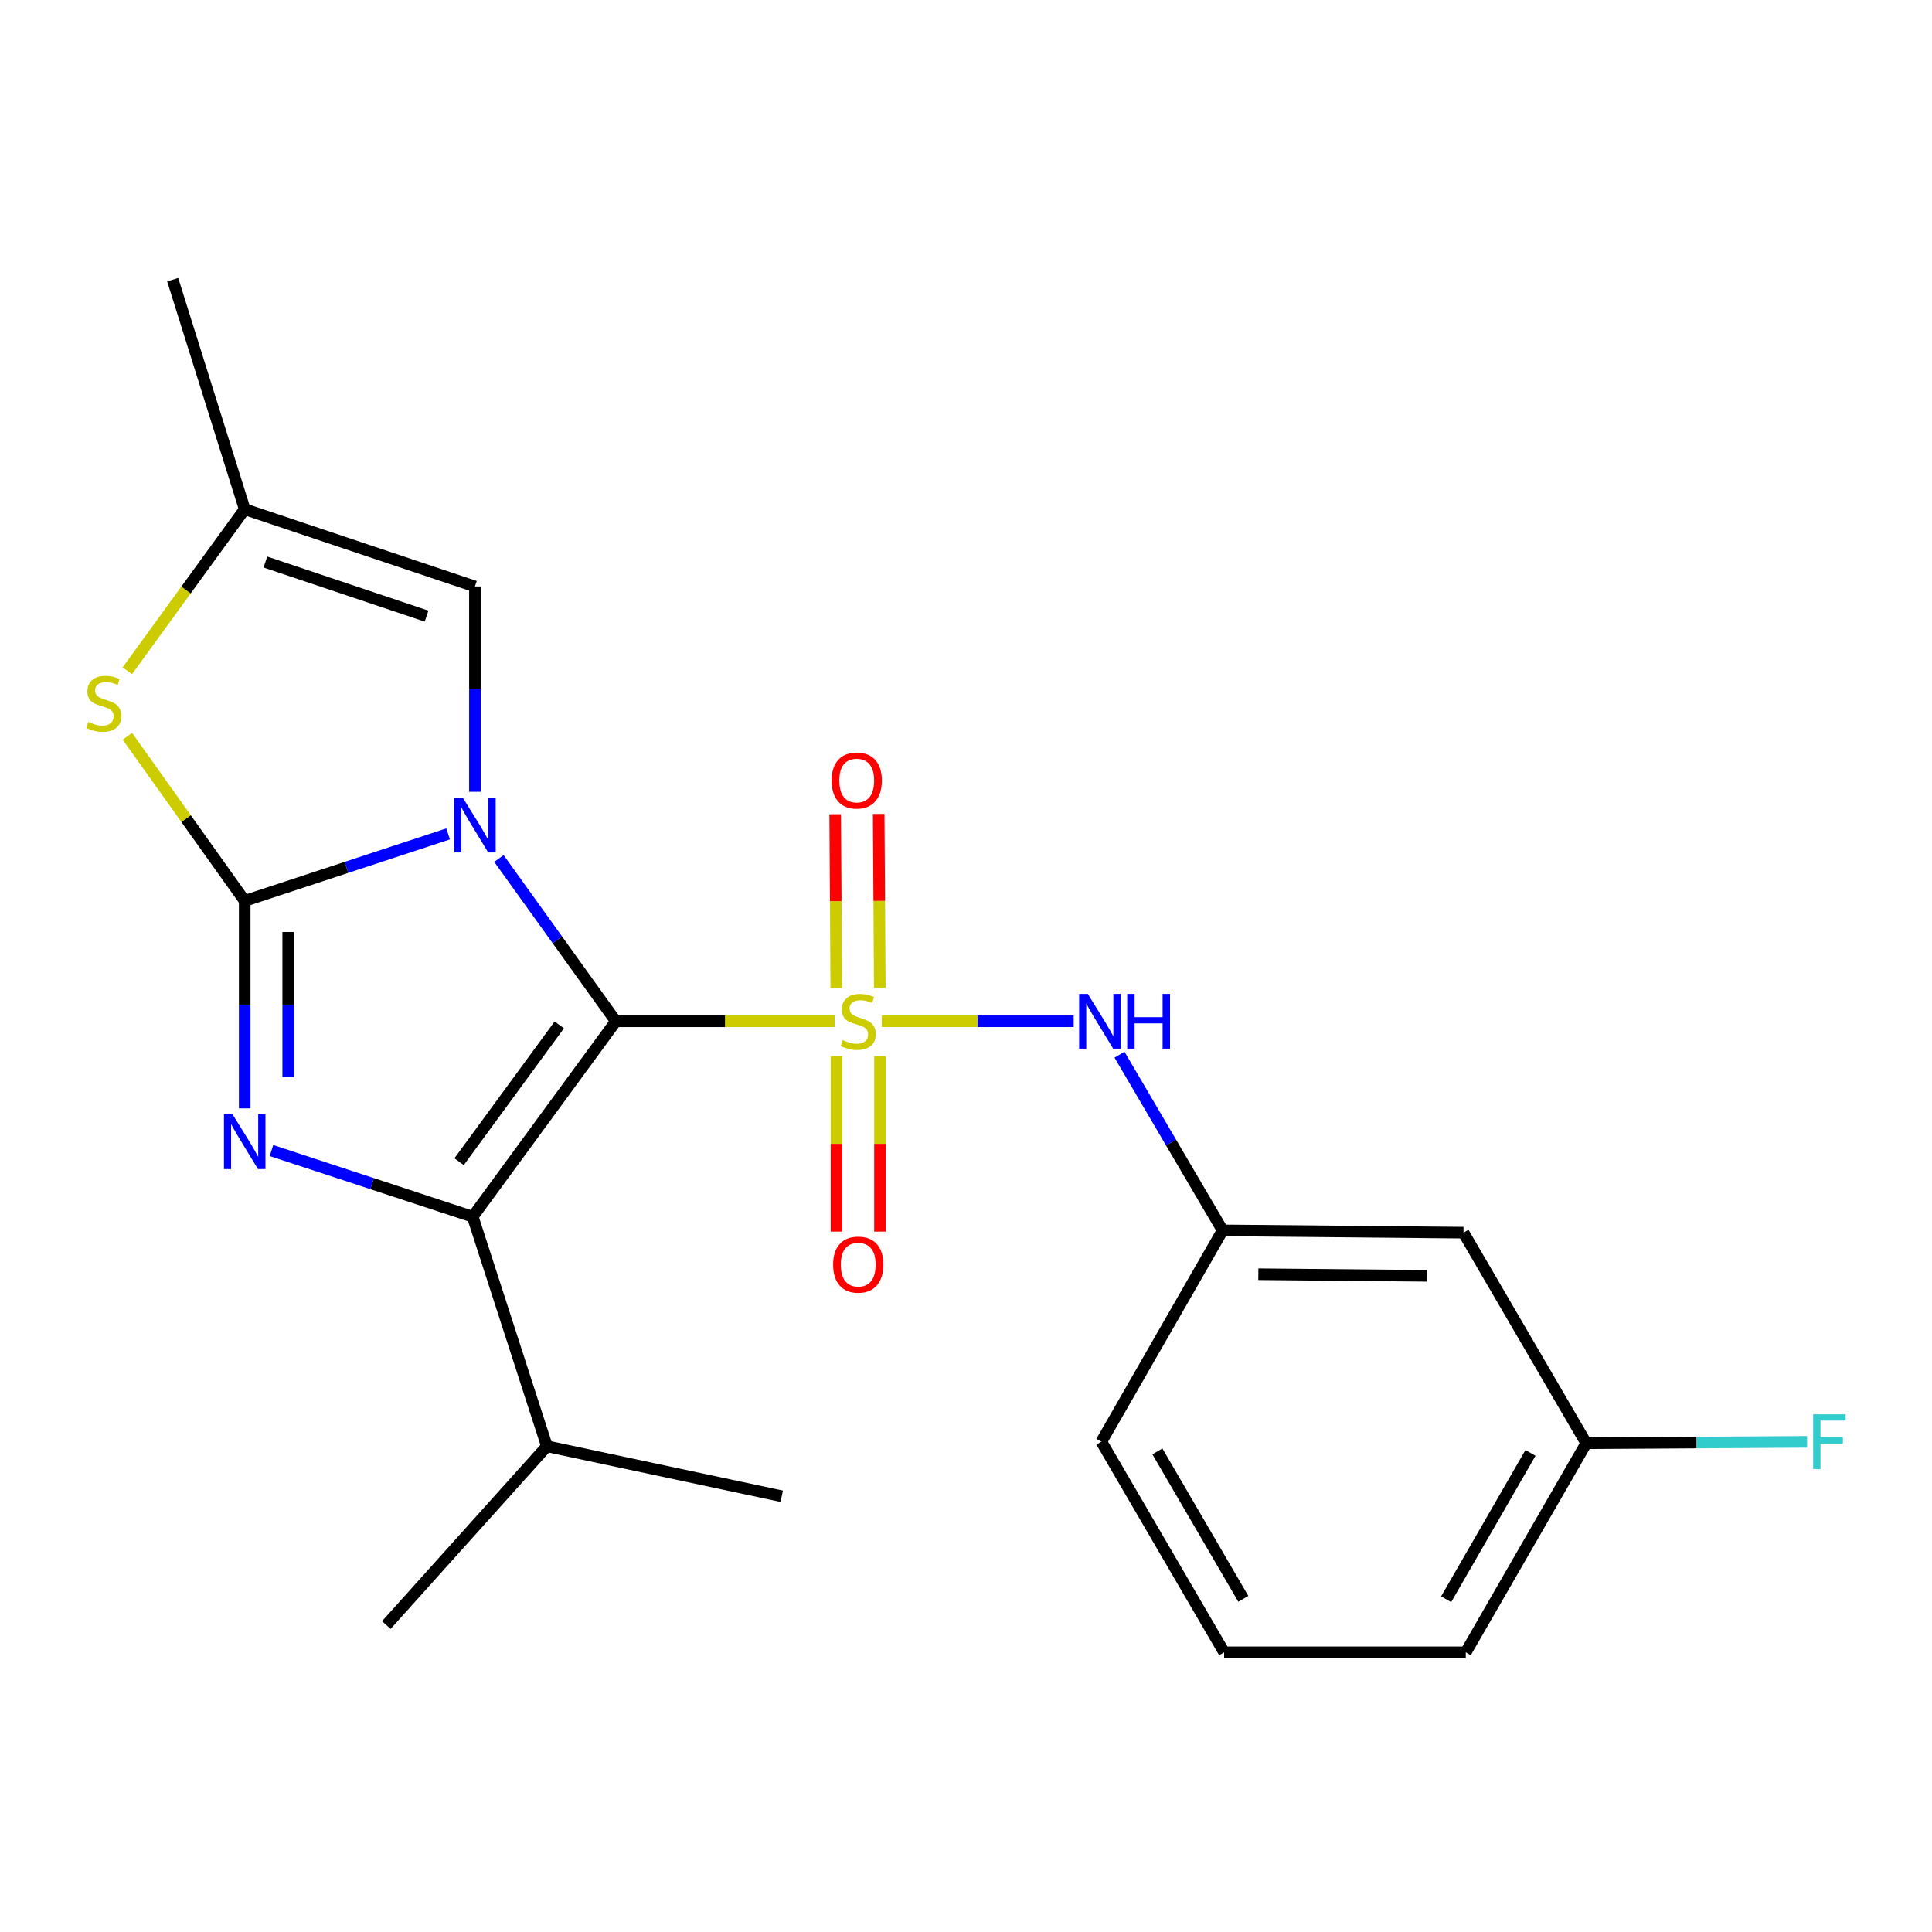 <?xml version='1.0' encoding='iso-8859-1'?>
<svg version='1.1' baseProfile='full'
              xmlns='http://www.w3.org/2000/svg'
                      xmlns:rdkit='http://www.rdkit.org/xml'
                      xmlns:xlink='http://www.w3.org/1999/xlink'
                  xml:space='preserve'
width='1000px' height='1000px' viewBox='0 0 1000 1000'>
<!-- END OF HEADER -->
<rect style='opacity:1.0;fill:#FFFFFF;stroke:none' width='1000' height='1000' x='0' y='0'> </rect>
<path class='bond-0' d='M 318.765,528.609 L 288.503,486.483' style='fill:none;fill-rule:evenodd;stroke:#000000;stroke-width:6px;stroke-linecap:butt;stroke-linejoin:miter;stroke-opacity:1' />
<path class='bond-0' d='M 288.503,486.483 L 258.241,444.357' style='fill:none;fill-rule:evenodd;stroke:#0000FF;stroke-width:6px;stroke-linecap:butt;stroke-linejoin:miter;stroke-opacity:1' />
<path class='bond-1' d='M 318.765,528.609 L 375.385,528.609' style='fill:none;fill-rule:evenodd;stroke:#000000;stroke-width:6px;stroke-linecap:butt;stroke-linejoin:miter;stroke-opacity:1' />
<path class='bond-1' d='M 375.385,528.609 L 432.004,528.609' style='fill:none;fill-rule:evenodd;stroke:#CCCC00;stroke-width:6px;stroke-linecap:butt;stroke-linejoin:miter;stroke-opacity:1' />
<path class='bond-3' d='M 318.765,528.609 L 244.673,629.771' style='fill:none;fill-rule:evenodd;stroke:#000000;stroke-width:6px;stroke-linecap:butt;stroke-linejoin:miter;stroke-opacity:1' />
<path class='bond-3' d='M 289.486,530.478 L 237.621,601.292' style='fill:none;fill-rule:evenodd;stroke:#000000;stroke-width:6px;stroke-linecap:butt;stroke-linejoin:miter;stroke-opacity:1' />
<path class='bond-2' d='M 231.948,431.638 L 179.304,448.963' style='fill:none;fill-rule:evenodd;stroke:#0000FF;stroke-width:6px;stroke-linecap:butt;stroke-linejoin:miter;stroke-opacity:1' />
<path class='bond-2' d='M 179.304,448.963 L 126.661,466.288' style='fill:none;fill-rule:evenodd;stroke:#000000;stroke-width:6px;stroke-linecap:butt;stroke-linejoin:miter;stroke-opacity:1' />
<path class='bond-6' d='M 245.824,409.823 L 245.824,356.689' style='fill:none;fill-rule:evenodd;stroke:#0000FF;stroke-width:6px;stroke-linecap:butt;stroke-linejoin:miter;stroke-opacity:1' />
<path class='bond-6' d='M 245.824,356.689 L 245.824,303.554' style='fill:none;fill-rule:evenodd;stroke:#000000;stroke-width:6px;stroke-linecap:butt;stroke-linejoin:miter;stroke-opacity:1' />
<path class='bond-7' d='M 456.428,528.609 L 506.084,528.609' style='fill:none;fill-rule:evenodd;stroke:#CCCC00;stroke-width:6px;stroke-linecap:butt;stroke-linejoin:miter;stroke-opacity:1' />
<path class='bond-7' d='M 506.084,528.609 L 555.739,528.609' style='fill:none;fill-rule:evenodd;stroke:#0000FF;stroke-width:6px;stroke-linecap:butt;stroke-linejoin:miter;stroke-opacity:1' />
<path class='bond-9' d='M 455.372,511.302 L 455.092,466.303' style='fill:none;fill-rule:evenodd;stroke:#CCCC00;stroke-width:6px;stroke-linecap:butt;stroke-linejoin:miter;stroke-opacity:1' />
<path class='bond-9' d='M 455.092,466.303 L 454.812,421.305' style='fill:none;fill-rule:evenodd;stroke:#FF0000;stroke-width:6px;stroke-linecap:butt;stroke-linejoin:miter;stroke-opacity:1' />
<path class='bond-9' d='M 432.856,511.442 L 432.576,466.443' style='fill:none;fill-rule:evenodd;stroke:#CCCC00;stroke-width:6px;stroke-linecap:butt;stroke-linejoin:miter;stroke-opacity:1' />
<path class='bond-9' d='M 432.576,466.443 L 432.296,421.445' style='fill:none;fill-rule:evenodd;stroke:#FF0000;stroke-width:6px;stroke-linecap:butt;stroke-linejoin:miter;stroke-opacity:1' />
<path class='bond-10' d='M 432.963,546.636 L 432.963,592.054' style='fill:none;fill-rule:evenodd;stroke:#CCCC00;stroke-width:6px;stroke-linecap:butt;stroke-linejoin:miter;stroke-opacity:1' />
<path class='bond-10' d='M 432.963,592.054 L 432.963,637.473' style='fill:none;fill-rule:evenodd;stroke:#FF0000;stroke-width:6px;stroke-linecap:butt;stroke-linejoin:miter;stroke-opacity:1' />
<path class='bond-10' d='M 455.479,546.636 L 455.479,592.054' style='fill:none;fill-rule:evenodd;stroke:#CCCC00;stroke-width:6px;stroke-linecap:butt;stroke-linejoin:miter;stroke-opacity:1' />
<path class='bond-10' d='M 455.479,592.054 L 455.479,637.473' style='fill:none;fill-rule:evenodd;stroke:#FF0000;stroke-width:6px;stroke-linecap:butt;stroke-linejoin:miter;stroke-opacity:1' />
<path class='bond-5' d='M 126.661,466.288 L 96.294,423.696' style='fill:none;fill-rule:evenodd;stroke:#000000;stroke-width:6px;stroke-linecap:butt;stroke-linejoin:miter;stroke-opacity:1' />
<path class='bond-5' d='M 96.294,423.696 L 65.928,381.104' style='fill:none;fill-rule:evenodd;stroke:#CCCC00;stroke-width:6px;stroke-linecap:butt;stroke-linejoin:miter;stroke-opacity:1' />
<path class='bond-22' d='M 126.661,466.288 L 126.661,519.989' style='fill:none;fill-rule:evenodd;stroke:#000000;stroke-width:6px;stroke-linecap:butt;stroke-linejoin:miter;stroke-opacity:1' />
<path class='bond-22' d='M 126.661,519.989 L 126.661,573.69' style='fill:none;fill-rule:evenodd;stroke:#0000FF;stroke-width:6px;stroke-linecap:butt;stroke-linejoin:miter;stroke-opacity:1' />
<path class='bond-22' d='M 149.177,482.398 L 149.177,519.989' style='fill:none;fill-rule:evenodd;stroke:#000000;stroke-width:6px;stroke-linecap:butt;stroke-linejoin:miter;stroke-opacity:1' />
<path class='bond-22' d='M 149.177,519.989 L 149.177,557.58' style='fill:none;fill-rule:evenodd;stroke:#0000FF;stroke-width:6px;stroke-linecap:butt;stroke-linejoin:miter;stroke-opacity:1' />
<path class='bond-4' d='M 244.673,629.771 L 192.59,612.646' style='fill:none;fill-rule:evenodd;stroke:#000000;stroke-width:6px;stroke-linecap:butt;stroke-linejoin:miter;stroke-opacity:1' />
<path class='bond-4' d='M 192.59,612.646 L 140.506,595.52' style='fill:none;fill-rule:evenodd;stroke:#0000FF;stroke-width:6px;stroke-linecap:butt;stroke-linejoin:miter;stroke-opacity:1' />
<path class='bond-12' d='M 244.673,629.771 L 283.089,748.584' style='fill:none;fill-rule:evenodd;stroke:#000000;stroke-width:6px;stroke-linecap:butt;stroke-linejoin:miter;stroke-opacity:1' />
<path class='bond-23' d='M 65.889,347.196 L 96.275,305.379' style='fill:none;fill-rule:evenodd;stroke:#CCCC00;stroke-width:6px;stroke-linecap:butt;stroke-linejoin:miter;stroke-opacity:1' />
<path class='bond-23' d='M 96.275,305.379 L 126.661,263.562' style='fill:none;fill-rule:evenodd;stroke:#000000;stroke-width:6px;stroke-linecap:butt;stroke-linejoin:miter;stroke-opacity:1' />
<path class='bond-8' d='M 245.824,303.554 L 126.661,263.562' style='fill:none;fill-rule:evenodd;stroke:#000000;stroke-width:6px;stroke-linecap:butt;stroke-linejoin:miter;stroke-opacity:1' />
<path class='bond-8' d='M 220.785,318.902 L 137.371,290.908' style='fill:none;fill-rule:evenodd;stroke:#000000;stroke-width:6px;stroke-linecap:butt;stroke-linejoin:miter;stroke-opacity:1' />
<path class='bond-11' d='M 579.452,545.906 L 606.138,591.379' style='fill:none;fill-rule:evenodd;stroke:#0000FF;stroke-width:6px;stroke-linecap:butt;stroke-linejoin:miter;stroke-opacity:1' />
<path class='bond-11' d='M 606.138,591.379 L 632.823,636.851' style='fill:none;fill-rule:evenodd;stroke:#000000;stroke-width:6px;stroke-linecap:butt;stroke-linejoin:miter;stroke-opacity:1' />
<path class='bond-16' d='M 126.661,263.562 L 89.383,144.762' style='fill:none;fill-rule:evenodd;stroke:#000000;stroke-width:6px;stroke-linecap:butt;stroke-linejoin:miter;stroke-opacity:1' />
<path class='bond-13' d='M 632.823,636.851 L 757.503,638.027' style='fill:none;fill-rule:evenodd;stroke:#000000;stroke-width:6px;stroke-linecap:butt;stroke-linejoin:miter;stroke-opacity:1' />
<path class='bond-13' d='M 651.313,659.543 L 738.589,660.367' style='fill:none;fill-rule:evenodd;stroke:#000000;stroke-width:6px;stroke-linecap:butt;stroke-linejoin:miter;stroke-opacity:1' />
<path class='bond-18' d='M 632.823,636.851 L 570.077,746.22' style='fill:none;fill-rule:evenodd;stroke:#000000;stroke-width:6px;stroke-linecap:butt;stroke-linejoin:miter;stroke-opacity:1' />
<path class='bond-20' d='M 283.089,748.584 L 404.617,774.453' style='fill:none;fill-rule:evenodd;stroke:#000000;stroke-width:6px;stroke-linecap:butt;stroke-linejoin:miter;stroke-opacity:1' />
<path class='bond-21' d='M 283.089,748.584 L 199.965,841.115' style='fill:none;fill-rule:evenodd;stroke:#000000;stroke-width:6px;stroke-linecap:butt;stroke-linejoin:miter;stroke-opacity:1' />
<path class='bond-14' d='M 757.503,638.027 L 821.037,747.02' style='fill:none;fill-rule:evenodd;stroke:#000000;stroke-width:6px;stroke-linecap:butt;stroke-linejoin:miter;stroke-opacity:1' />
<path class='bond-15' d='M 821.037,747.02 L 878.182,746.657' style='fill:none;fill-rule:evenodd;stroke:#000000;stroke-width:6px;stroke-linecap:butt;stroke-linejoin:miter;stroke-opacity:1' />
<path class='bond-15' d='M 878.182,746.657 L 935.327,746.293' style='fill:none;fill-rule:evenodd;stroke:#33CCCC;stroke-width:6px;stroke-linecap:butt;stroke-linejoin:miter;stroke-opacity:1' />
<path class='bond-24' d='M 821.037,747.02 L 758.679,855.238' style='fill:none;fill-rule:evenodd;stroke:#000000;stroke-width:6px;stroke-linecap:butt;stroke-linejoin:miter;stroke-opacity:1' />
<path class='bond-24' d='M 792.174,752.011 L 748.523,827.763' style='fill:none;fill-rule:evenodd;stroke:#000000;stroke-width:6px;stroke-linecap:butt;stroke-linejoin:miter;stroke-opacity:1' />
<path class='bond-17' d='M 633.611,855.238 L 570.077,746.22' style='fill:none;fill-rule:evenodd;stroke:#000000;stroke-width:6px;stroke-linecap:butt;stroke-linejoin:miter;stroke-opacity:1' />
<path class='bond-17' d='M 643.535,827.548 L 599.061,751.235' style='fill:none;fill-rule:evenodd;stroke:#000000;stroke-width:6px;stroke-linecap:butt;stroke-linejoin:miter;stroke-opacity:1' />
<path class='bond-19' d='M 633.611,855.238 L 758.679,855.238' style='fill:none;fill-rule:evenodd;stroke:#000000;stroke-width:6px;stroke-linecap:butt;stroke-linejoin:miter;stroke-opacity:1' />
<path  class='atom-1' d='M 239.564 412.911
L 248.844 427.911
Q 249.764 429.391, 251.244 432.071
Q 252.724 434.751, 252.804 434.911
L 252.804 412.911
L 256.564 412.911
L 256.564 441.231
L 252.684 441.231
L 242.724 424.831
Q 241.564 422.911, 240.324 420.711
Q 239.124 418.511, 238.764 417.831
L 238.764 441.231
L 235.084 441.231
L 235.084 412.911
L 239.564 412.911
' fill='#0000FF'/>
<path  class='atom-2' d='M 436.221 538.329
Q 436.541 538.449, 437.861 539.009
Q 439.181 539.569, 440.621 539.929
Q 442.101 540.249, 443.541 540.249
Q 446.221 540.249, 447.781 538.969
Q 449.341 537.649, 449.341 535.369
Q 449.341 533.809, 448.541 532.849
Q 447.781 531.889, 446.581 531.369
Q 445.381 530.849, 443.381 530.249
Q 440.861 529.489, 439.341 528.769
Q 437.861 528.049, 436.781 526.529
Q 435.741 525.009, 435.741 522.449
Q 435.741 518.889, 438.141 516.689
Q 440.581 514.489, 445.381 514.489
Q 448.661 514.489, 452.381 516.049
L 451.461 519.129
Q 448.061 517.729, 445.501 517.729
Q 442.741 517.729, 441.221 518.889
Q 439.701 520.009, 439.741 521.969
Q 439.741 523.489, 440.501 524.409
Q 441.301 525.329, 442.421 525.849
Q 443.581 526.369, 445.501 526.969
Q 448.061 527.769, 449.581 528.569
Q 451.101 529.369, 452.181 531.009
Q 453.301 532.609, 453.301 535.369
Q 453.301 539.289, 450.661 541.409
Q 448.061 543.489, 443.701 543.489
Q 441.181 543.489, 439.261 542.929
Q 437.381 542.409, 435.141 541.489
L 436.221 538.329
' fill='#CCCC00'/>
<path  class='atom-5' d='M 120.401 576.807
L 129.681 591.807
Q 130.601 593.287, 132.081 595.967
Q 133.561 598.647, 133.641 598.807
L 133.641 576.807
L 137.401 576.807
L 137.401 605.127
L 133.521 605.127
L 123.561 588.727
Q 122.401 586.807, 121.161 584.607
Q 119.961 582.407, 119.601 581.727
L 119.601 605.127
L 115.921 605.127
L 115.921 576.807
L 120.401 576.807
' fill='#0000FF'/>
<path  class='atom-6' d='M 45.707 373.682
Q 46.027 373.802, 47.347 374.362
Q 48.667 374.922, 50.107 375.282
Q 51.587 375.602, 53.027 375.602
Q 55.707 375.602, 57.267 374.322
Q 58.827 373.002, 58.827 370.722
Q 58.827 369.162, 58.027 368.202
Q 57.267 367.242, 56.067 366.722
Q 54.867 366.202, 52.867 365.602
Q 50.347 364.842, 48.827 364.122
Q 47.347 363.402, 46.267 361.882
Q 45.227 360.362, 45.227 357.802
Q 45.227 354.242, 47.627 352.042
Q 50.067 349.842, 54.867 349.842
Q 58.147 349.842, 61.867 351.402
L 60.947 354.482
Q 57.547 353.082, 54.987 353.082
Q 52.227 353.082, 50.707 354.242
Q 49.187 355.362, 49.227 357.322
Q 49.227 358.842, 49.987 359.762
Q 50.787 360.682, 51.907 361.202
Q 53.067 361.722, 54.987 362.322
Q 57.547 363.122, 59.067 363.922
Q 60.587 364.722, 61.667 366.362
Q 62.787 367.962, 62.787 370.722
Q 62.787 374.642, 60.147 376.762
Q 57.547 378.842, 53.187 378.842
Q 50.667 378.842, 48.747 378.282
Q 46.867 377.762, 44.627 376.842
L 45.707 373.682
' fill='#CCCC00'/>
<path  class='atom-8' d='M 563.041 514.449
L 572.321 529.449
Q 573.241 530.929, 574.721 533.609
Q 576.201 536.289, 576.281 536.449
L 576.281 514.449
L 580.041 514.449
L 580.041 542.769
L 576.161 542.769
L 566.201 526.369
Q 565.041 524.449, 563.801 522.249
Q 562.601 520.049, 562.241 519.369
L 562.241 542.769
L 558.561 542.769
L 558.561 514.449
L 563.041 514.449
' fill='#0000FF'/>
<path  class='atom-8' d='M 583.441 514.449
L 587.281 514.449
L 587.281 526.489
L 601.761 526.489
L 601.761 514.449
L 605.601 514.449
L 605.601 542.769
L 601.761 542.769
L 601.761 529.689
L 587.281 529.689
L 587.281 542.769
L 583.441 542.769
L 583.441 514.449
' fill='#0000FF'/>
<path  class='atom-10' d='M 430.445 404.009
Q 430.445 397.209, 433.805 393.409
Q 437.165 389.609, 443.445 389.609
Q 449.725 389.609, 453.085 393.409
Q 456.445 397.209, 456.445 404.009
Q 456.445 410.889, 453.045 414.809
Q 449.645 418.689, 443.445 418.689
Q 437.205 418.689, 433.805 414.809
Q 430.445 410.929, 430.445 404.009
M 443.445 415.489
Q 447.765 415.489, 450.085 412.609
Q 452.445 409.689, 452.445 404.009
Q 452.445 398.449, 450.085 395.649
Q 447.765 392.809, 443.445 392.809
Q 439.125 392.809, 436.765 395.609
Q 434.445 398.409, 434.445 404.009
Q 434.445 409.729, 436.765 412.609
Q 439.125 415.489, 443.445 415.489
' fill='#FF0000'/>
<path  class='atom-11' d='M 431.221 654.569
Q 431.221 647.769, 434.581 643.969
Q 437.941 640.169, 444.221 640.169
Q 450.501 640.169, 453.861 643.969
Q 457.221 647.769, 457.221 654.569
Q 457.221 661.449, 453.821 665.369
Q 450.421 669.249, 444.221 669.249
Q 437.981 669.249, 434.581 665.369
Q 431.221 661.489, 431.221 654.569
M 444.221 666.049
Q 448.541 666.049, 450.861 663.169
Q 453.221 660.249, 453.221 654.569
Q 453.221 649.009, 450.861 646.209
Q 448.541 643.369, 444.221 643.369
Q 439.901 643.369, 437.541 646.169
Q 435.221 648.969, 435.221 654.569
Q 435.221 660.289, 437.541 663.169
Q 439.901 666.049, 444.221 666.049
' fill='#FF0000'/>
<path  class='atom-16' d='M 938.473 732.06
L 955.313 732.06
L 955.313 735.3
L 942.273 735.3
L 942.273 743.9
L 953.873 743.9
L 953.873 747.18
L 942.273 747.18
L 942.273 760.38
L 938.473 760.38
L 938.473 732.06
' fill='#33CCCC'/>
</svg>
